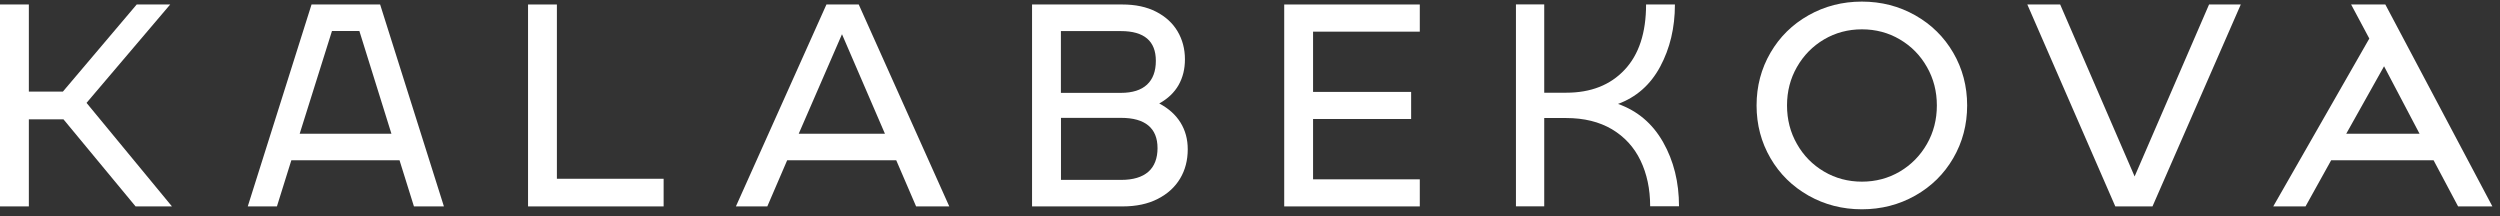 <?xml version="1.0" encoding="UTF-8"?> <svg xmlns="http://www.w3.org/2000/svg" width="312" height="27" viewBox="0 0 312 27" fill="none"><rect x="0" y="0" width="312" height="27" fill="#333333" stroke="none"/><path d="M21.24 0.56H17.06L7.85 11.43H3.6V0.56H0V25.76H3.6V14.89H7.92L16.92 25.76H21.46L10.8 12.84L21.24 0.56Z" fill="white"></path><path d="M38.88 0.56L30.92 25.76H34.56L36.36 20H49.86L51.66 25.76H55.4L47.44 0.56H38.87H38.88ZM37.4 16.69L41.43 3.87H44.85L48.85 16.69H37.4Z" fill="white"></path><path d="M69.5 0.56H65.9V25.76H82.82V22.31H69.5V0.56Z" fill="white"></path><path d="M103.14 0.56L91.84 25.76H95.76L98.24 20H111.85L114.33 25.76H118.47L107.17 0.56H103.14ZM99.68 16.69L105.08 4.27L110.44 16.69H99.68Z" fill="white"></path><path d="M144.68 12.91C145.76 12.31 146.56 11.54 147.09 10.61C147.62 9.67 147.88 8.61 147.88 7.4C147.88 6.11 147.57 4.94 146.96 3.91C146.35 2.88 145.45 2.06 144.28 1.46C143.11 0.86 141.7 0.56 140.07 0.56H128.8V25.76H140.1C141.8 25.76 143.27 25.45 144.49 24.82C145.71 24.2 146.64 23.35 147.28 22.28C147.92 21.21 148.23 19.99 148.23 18.63C148.23 17.38 147.93 16.27 147.33 15.3C146.73 14.33 145.84 13.53 144.67 12.91H144.68ZM132.4 3.88H139.89C142.79 3.88 144.25 5.12 144.25 7.59C144.25 8.89 143.88 9.88 143.15 10.56C142.42 11.24 141.33 11.59 139.89 11.59H132.4V3.89V3.88ZM143.31 21.44C142.54 22.11 141.41 22.45 139.93 22.45H132.41V14.71H139.93C141.42 14.71 142.55 15.03 143.31 15.66C144.08 16.3 144.46 17.24 144.46 18.49C144.46 19.74 144.08 20.77 143.31 21.44Z" fill="white"></path><path d="M160.27 25.76H177.19V22.38H163.87V14.85H176.11V11.47H163.87V3.95H177.19V0.56H160.27V25.76Z" fill="white"></path><path d="M201.9 12.98C204.2 12.14 205.97 10.59 207.19 8.32C208.41 6.05 209.03 3.47 209.03 0.56H205.43C205.43 4.09 204.54 6.81 202.75 8.71C200.96 10.62 198.53 11.57 195.46 11.57H192.72V0.55H189.19V25.75H192.72V14.73H195.46C197.69 14.73 199.59 15.2 201.17 16.13C202.74 17.07 203.93 18.36 204.73 20.02C205.53 21.68 205.94 23.58 205.94 25.74H209.54C209.54 22.74 208.88 20.08 207.56 17.75C206.24 15.42 204.36 13.83 201.91 12.96L201.9 12.98Z" fill="white"></path><path d="M239.02 1.91C237 0.77 234.78 0.2 232.36 0.2C229.94 0.2 227.72 0.77 225.7 1.91C223.68 3.05 222.1 4.61 220.95 6.59C219.8 8.57 219.22 10.76 219.22 13.16C219.22 15.56 219.8 17.75 220.95 19.73C222.1 21.71 223.69 23.27 225.7 24.41C227.72 25.55 229.94 26.12 232.36 26.12C234.78 26.12 237 25.55 239.02 24.41C241.04 23.27 242.62 21.71 243.77 19.73C244.92 17.75 245.5 15.56 245.5 13.16C245.5 10.76 244.92 8.57 243.77 6.59C242.62 4.61 241.03 3.05 239.02 1.91ZM240.48 17.97C239.65 19.42 238.52 20.57 237.1 21.41C235.67 22.25 234.09 22.67 232.37 22.67C230.65 22.67 229.06 22.25 227.64 21.41C226.21 20.57 225.08 19.42 224.26 17.97C223.43 16.52 223.02 14.92 223.02 13.16C223.02 11.4 223.43 9.81 224.26 8.36C225.09 6.91 226.22 5.76 227.64 4.92C229.07 4.08 230.65 3.66 232.37 3.66C234.09 3.66 235.68 4.08 237.1 4.92C238.53 5.76 239.66 6.91 240.48 8.36C241.31 9.81 241.72 11.41 241.72 13.16C241.72 14.91 241.31 16.52 240.48 17.97Z" fill="white"></path><path d="M266.4 22.02L257.11 0.56H253.01L263.99 25.76H268.63L279.65 0.56H275.69L266.4 22.02Z" fill="white"></path><path d="M297.7 0.56H293.42L295.69 4.81L283.7 25.76H287.73L290.93 20H303.71L306.77 25.76H311.05L297.69 0.56H297.7ZM292.81 16.69L297.53 8.27L301.96 16.69H292.82H292.81Z" fill="white"></path></svg> 